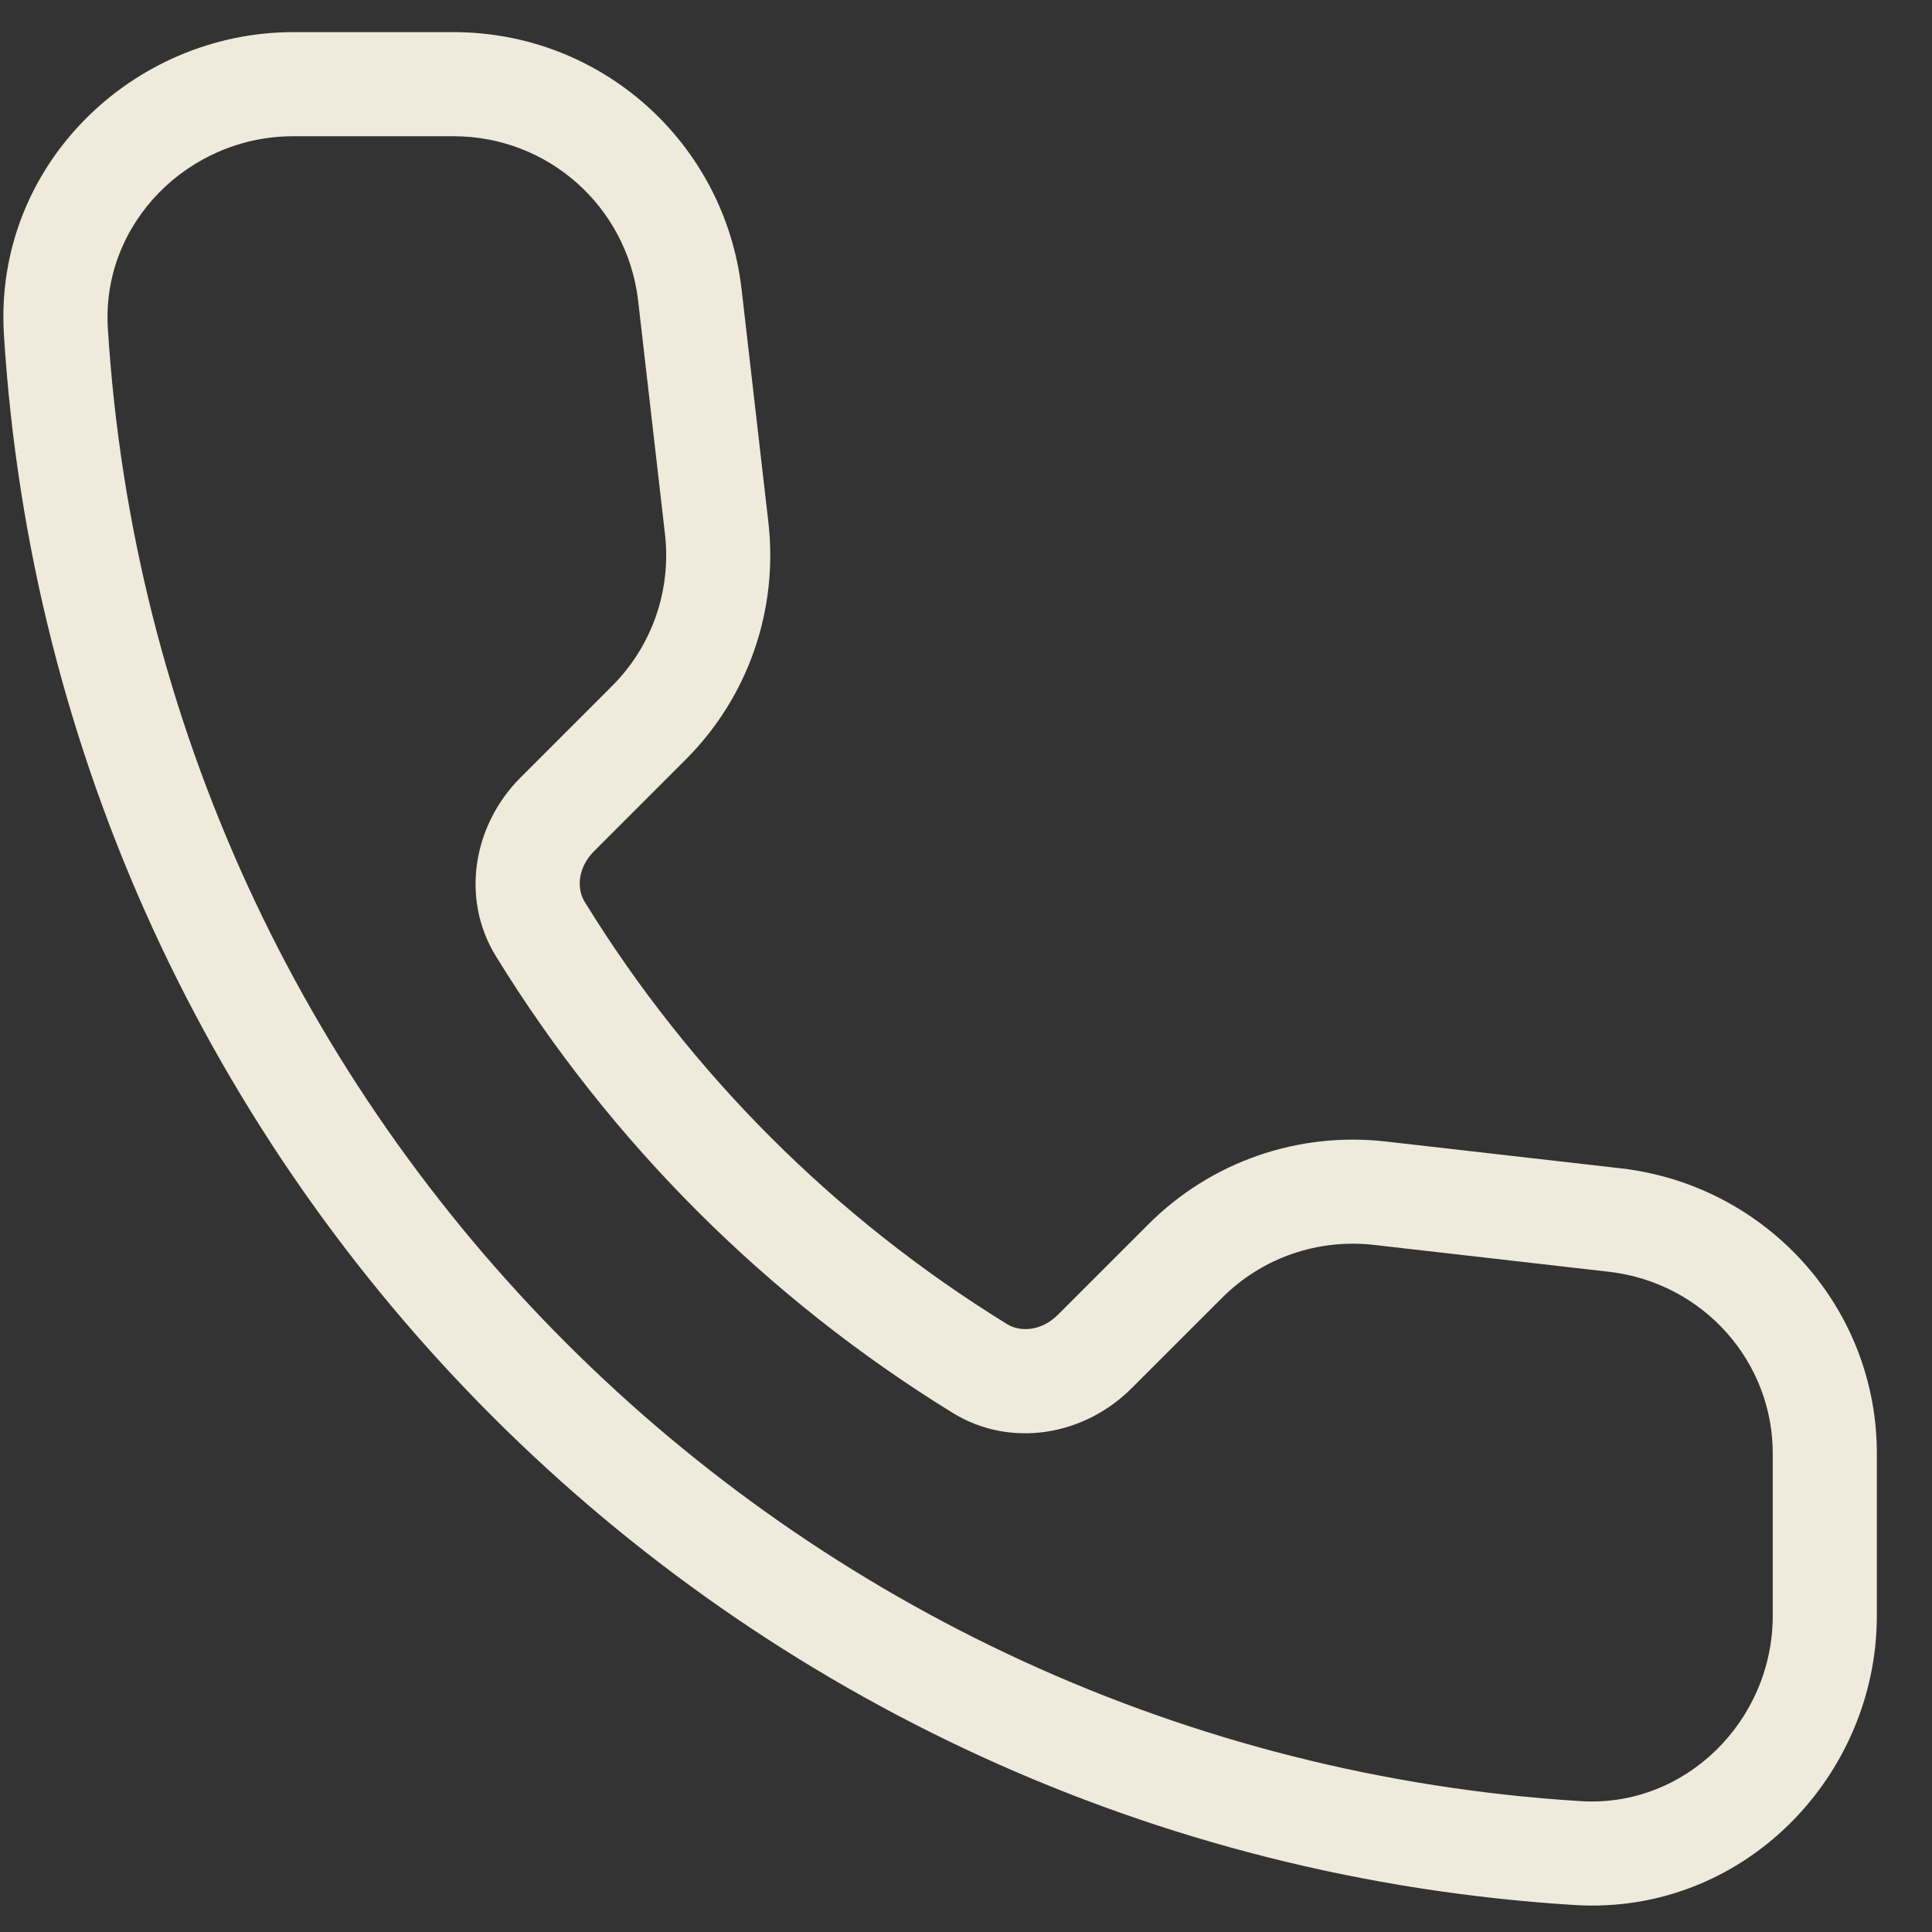 <svg xmlns="http://www.w3.org/2000/svg" fill="none" viewBox="0 0 33 33" height="33" width="33">
<rect x="0" y="0" width="33" height="33" fill="#333333" stroke="none"/>
<path fill="#F0EADC" d="M27.703 19.958C30.18 20.253 32.078 22.345 32.058 24.866V27.598C32.058 30.346 29.77 32.718 26.892 32.539C12.492 31.645 0.962 20.133 0.067 5.714C-0.111 2.836 2.261 0.549 5.009 0.549H7.748C10.268 0.549 12.368 2.43 12.664 4.92L12.665 4.926L13.124 8.916C13.297 10.42 12.778 11.908 11.713 12.973L10.15 14.536C9.853 14.833 9.857 15.193 9.985 15.401C11.791 18.338 14.272 20.813 17.205 22.619C17.414 22.748 17.776 22.751 18.073 22.454L19.617 20.91C20.682 19.845 22.17 19.326 23.673 19.498C23.673 19.498 23.674 19.498 23.674 19.498L27.703 19.958ZM11.358 9.12C11.469 10.085 11.136 11.036 10.456 11.716L8.893 13.279C8.078 14.094 7.866 15.35 8.47 16.332C10.423 19.508 13.104 22.182 16.273 24.133C17.256 24.739 18.514 24.528 19.33 23.711L20.875 22.167C21.555 21.486 22.505 21.154 23.471 21.264L27.493 21.724C29.093 21.914 30.296 23.26 30.28 24.859V27.598C30.28 29.387 28.792 30.876 27.002 30.765C13.496 29.926 2.681 19.127 1.842 5.604C1.731 3.815 3.219 2.327 5.009 2.327H7.748C9.363 2.327 10.709 3.53 10.899 5.129L11.358 9.12Z" clip-rule="evenodd" fill-rule="evenodd" id="Vector (Stroke)"></path>
</svg>
